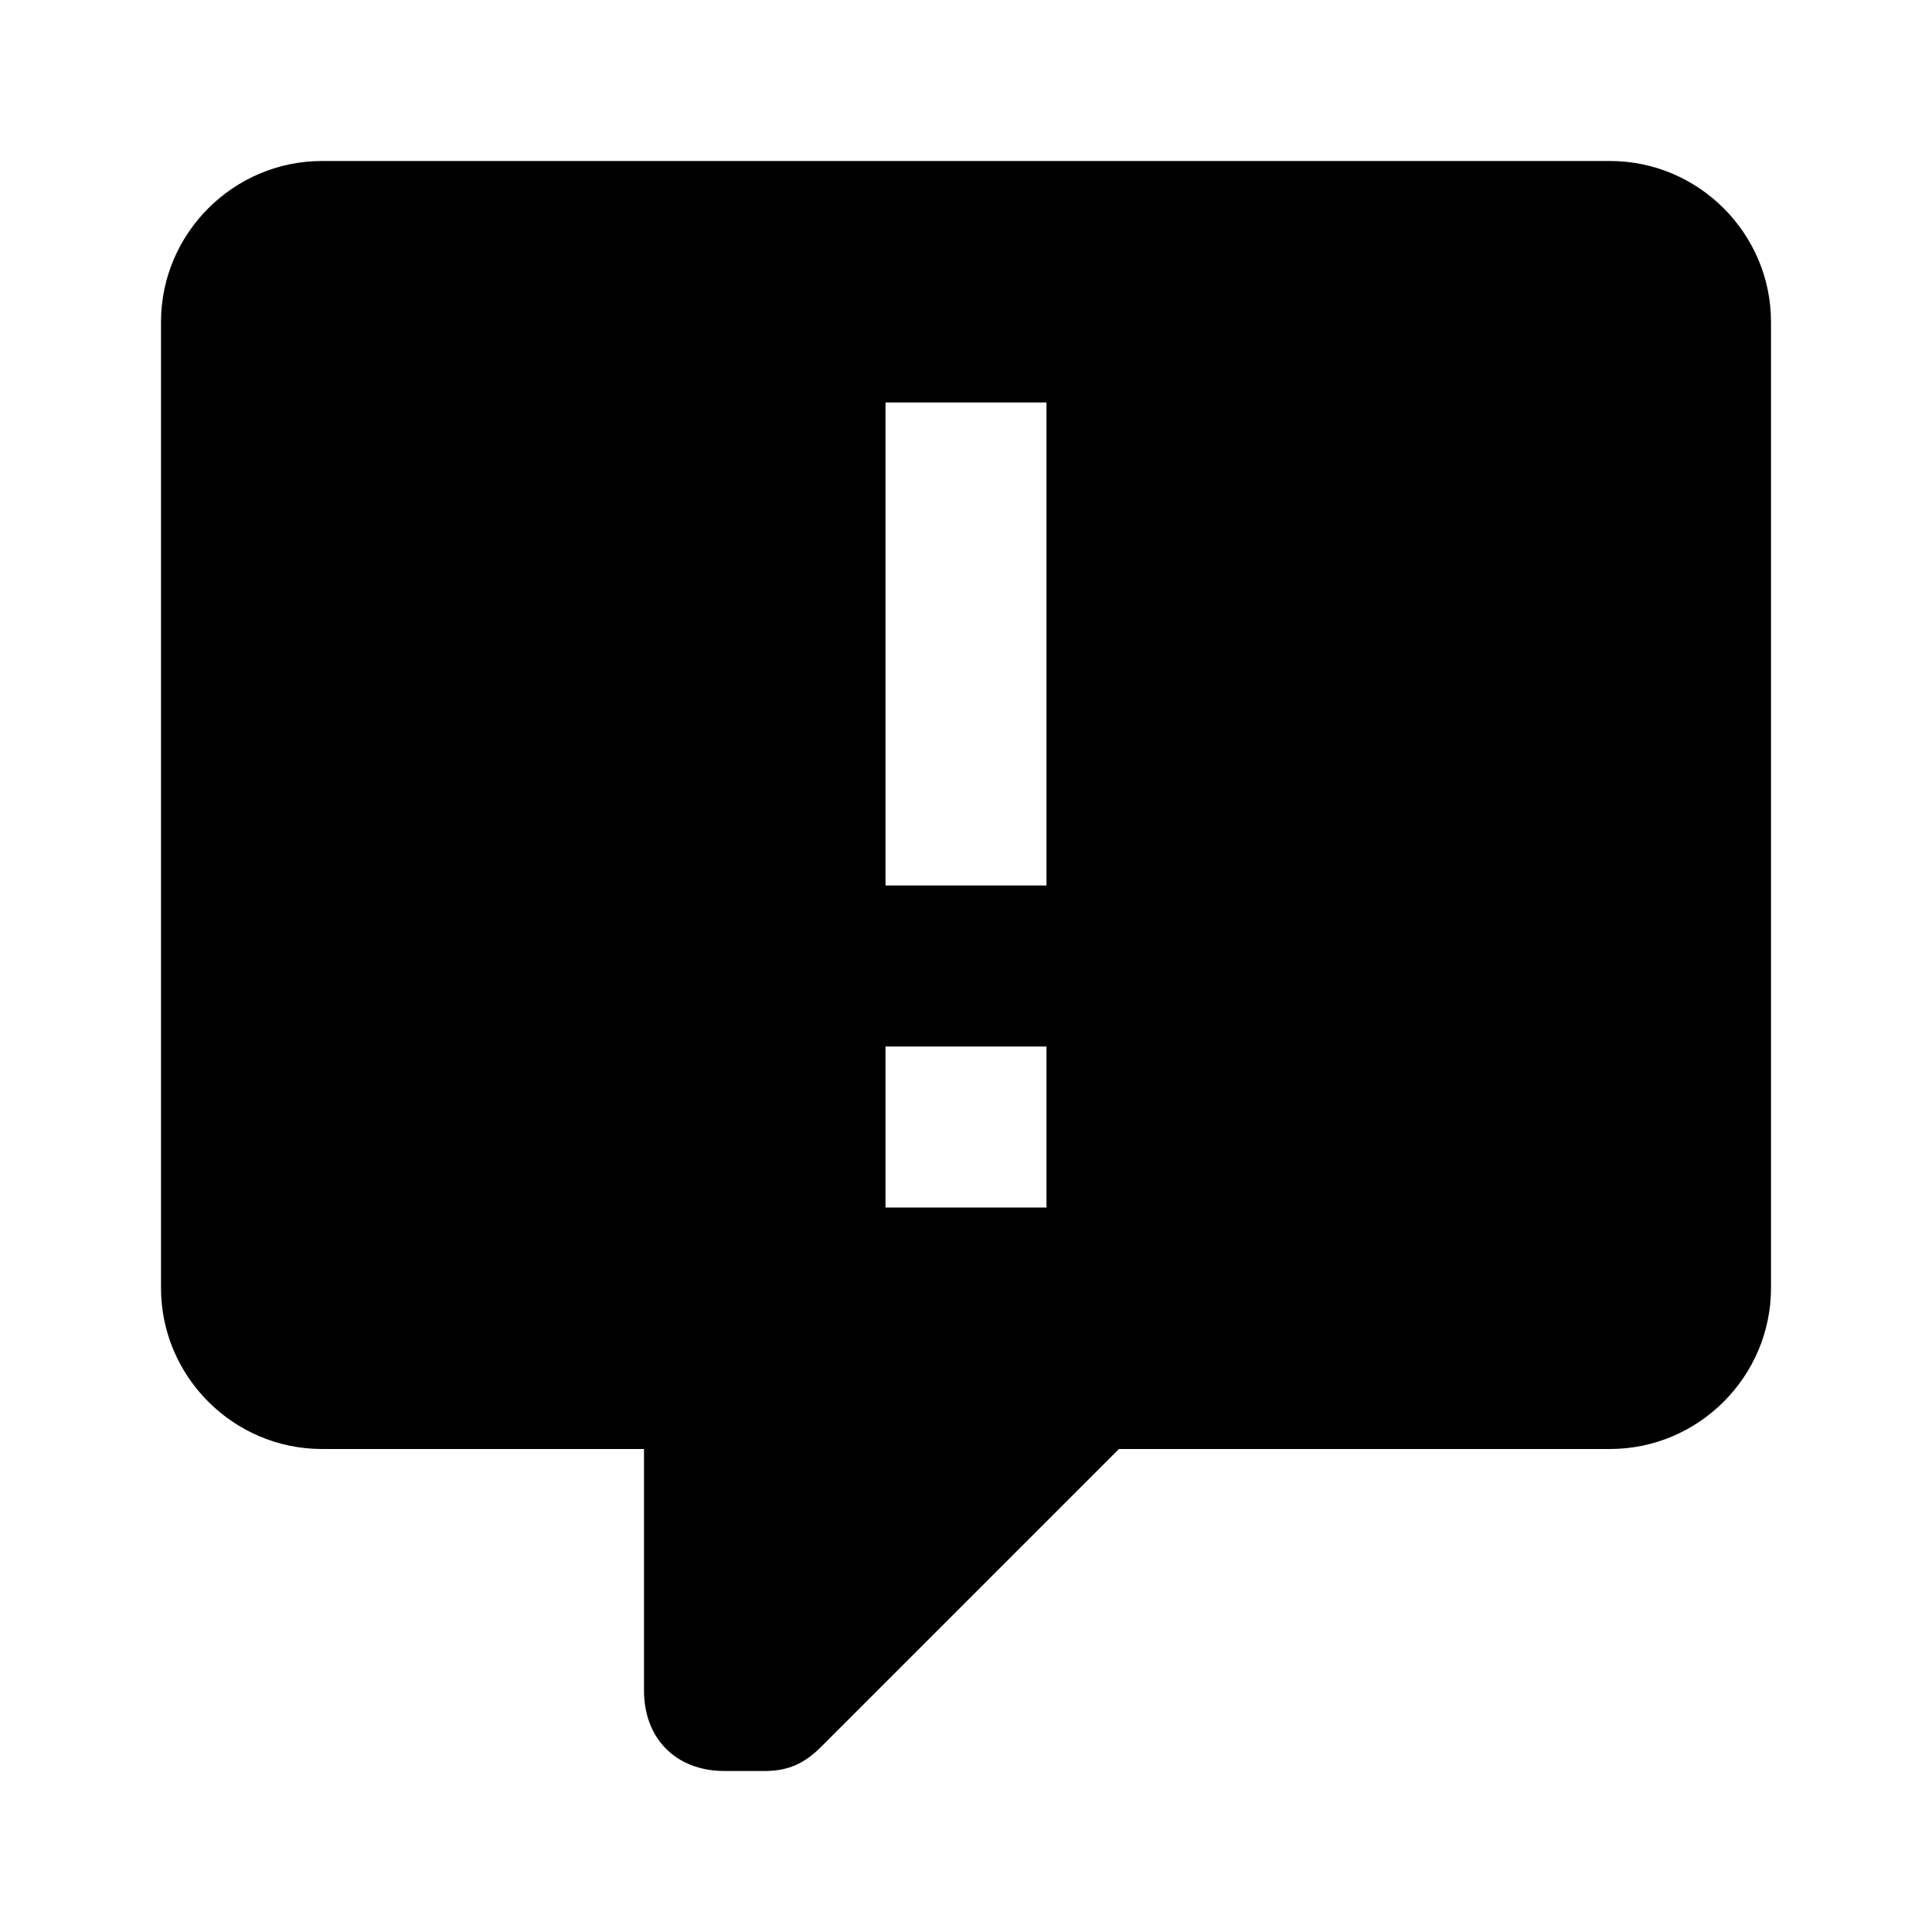 <svg xmlns="http://www.w3.org/2000/svg" viewBox="0 0 24 24"><path d="M9 22C8.4 22 8 21.6 8 21V18H4C2.9 18 2 17.1 2 16V4C2 2.9 2.9 2 4 2H20C21.1 2 22 2.9 22 4V16C22 17.1 21.1 18 20 18H13.9L10.2 21.7C10 21.9 9.8 22 9.5 22H9M13 11V5H11V11M13 15V13H11V15H13Z" /></svg>